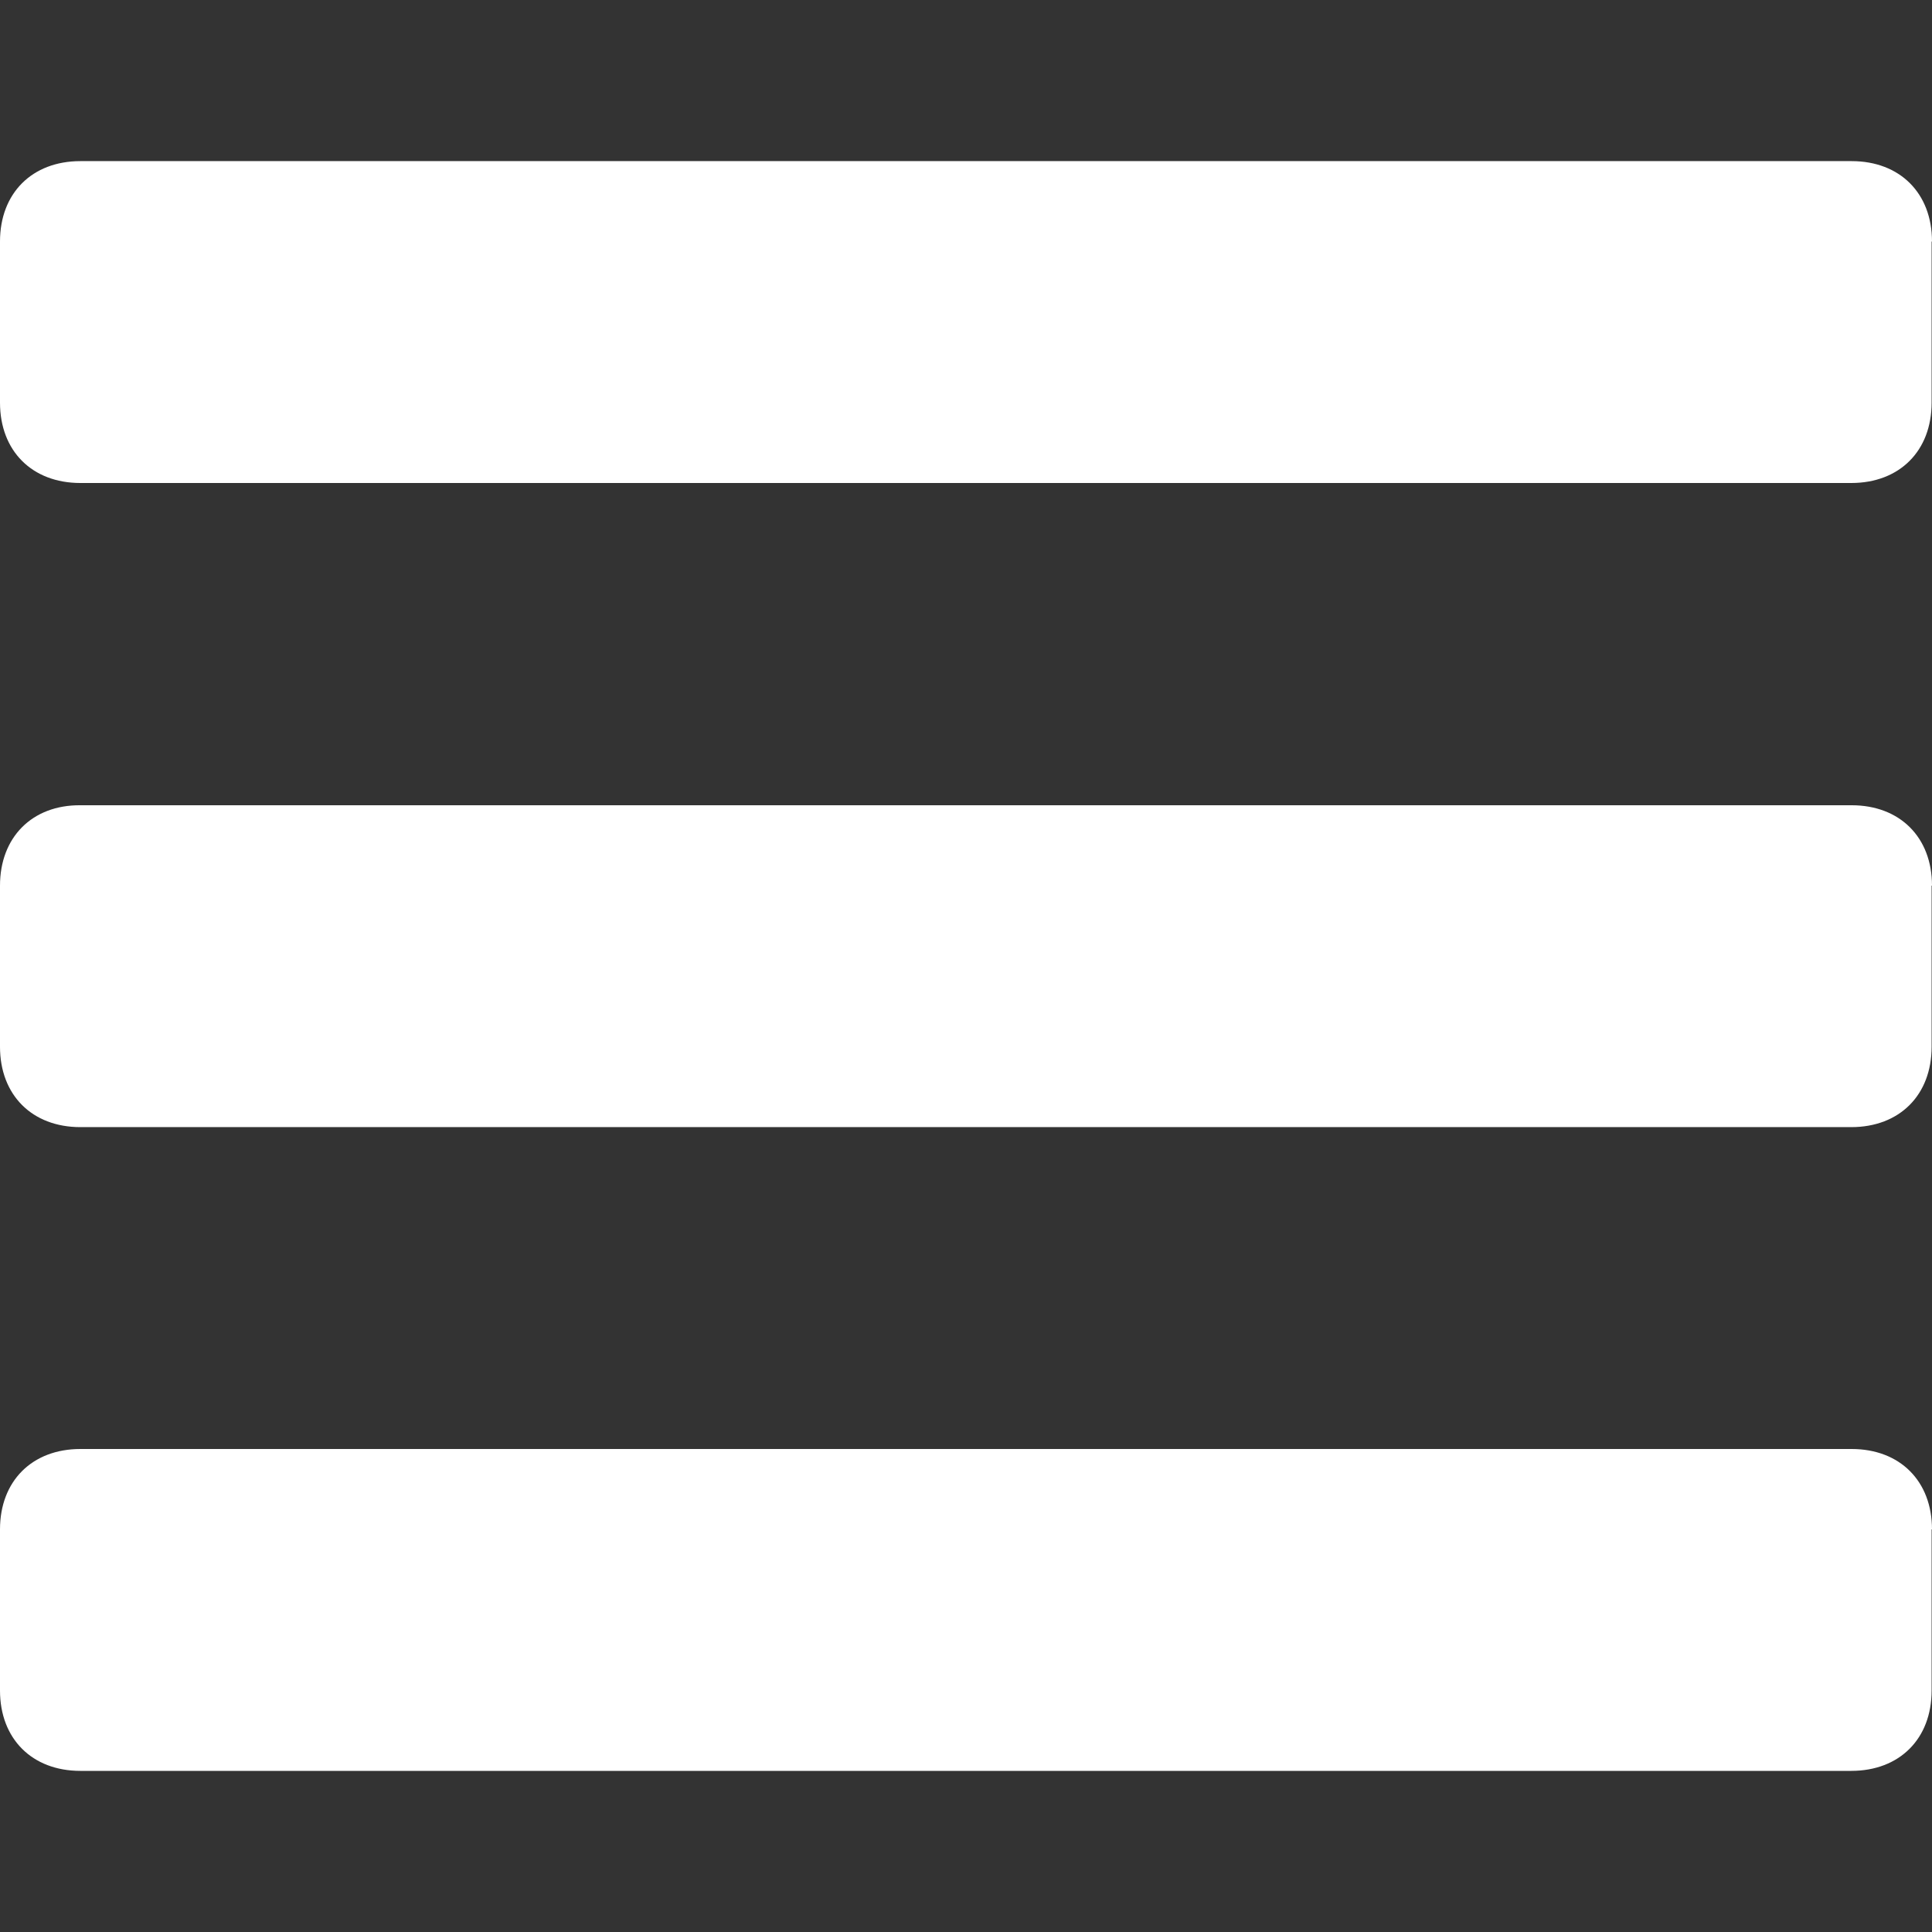 <?xml version="1.0" encoding="utf-8"?>
<!-- Generator: Adobe Illustrator 17.1.0, SVG Export Plug-In . SVG Version: 6.00 Build 0)  -->
<!DOCTYPE svg PUBLIC "-//W3C//DTD SVG 1.1//EN" "http://www.w3.org/Graphics/SVG/1.1/DTD/svg11.dtd">
<svg version="1.1" id="Layer_1" xmlns="http://www.w3.org/2000/svg" xmlns:xlink="http://www.w3.org/1999/xlink" x="0px" y="0px"
	 viewBox="0 0 512 512" enable-background="new 0 0 512 512" xml:space="preserve">
<rect x="0" y="0" width="512" height="512" fill="#333333" stroke="none"/>
<g>
	<path fill="#fff" d="M512,64c0-12.8-8.5-21.3-21.3-21.3H21.3C8.5,42.7,0,51.2,0,64v42.7C0,119.5,8.5,128,21.3,128h469.3
		c12.8,0,21.3-8.5,21.3-21.3V64z"/>
	<path fill="#fff" d="M512,234.7c0-12.8-8.5-21.3-21.3-21.3H21.3C8.5,213.3,0,221.9,0,234.7v42.7c0,12.8,8.5,21.3,21.3,21.3
		h469.3c12.8,0,21.3-8.5,21.3-21.3V234.7z"/>
	<path fill="#fff" d="M512,405.3c0-12.8-8.5-21.3-21.3-21.3H21.3C8.5,384,0,392.5,0,405.3V448c0,12.8,8.5,21.3,21.3,21.3h469.3
		c12.8,0,21.3-8.5,21.3-21.3V405.3z"/>
</g>
</svg>
